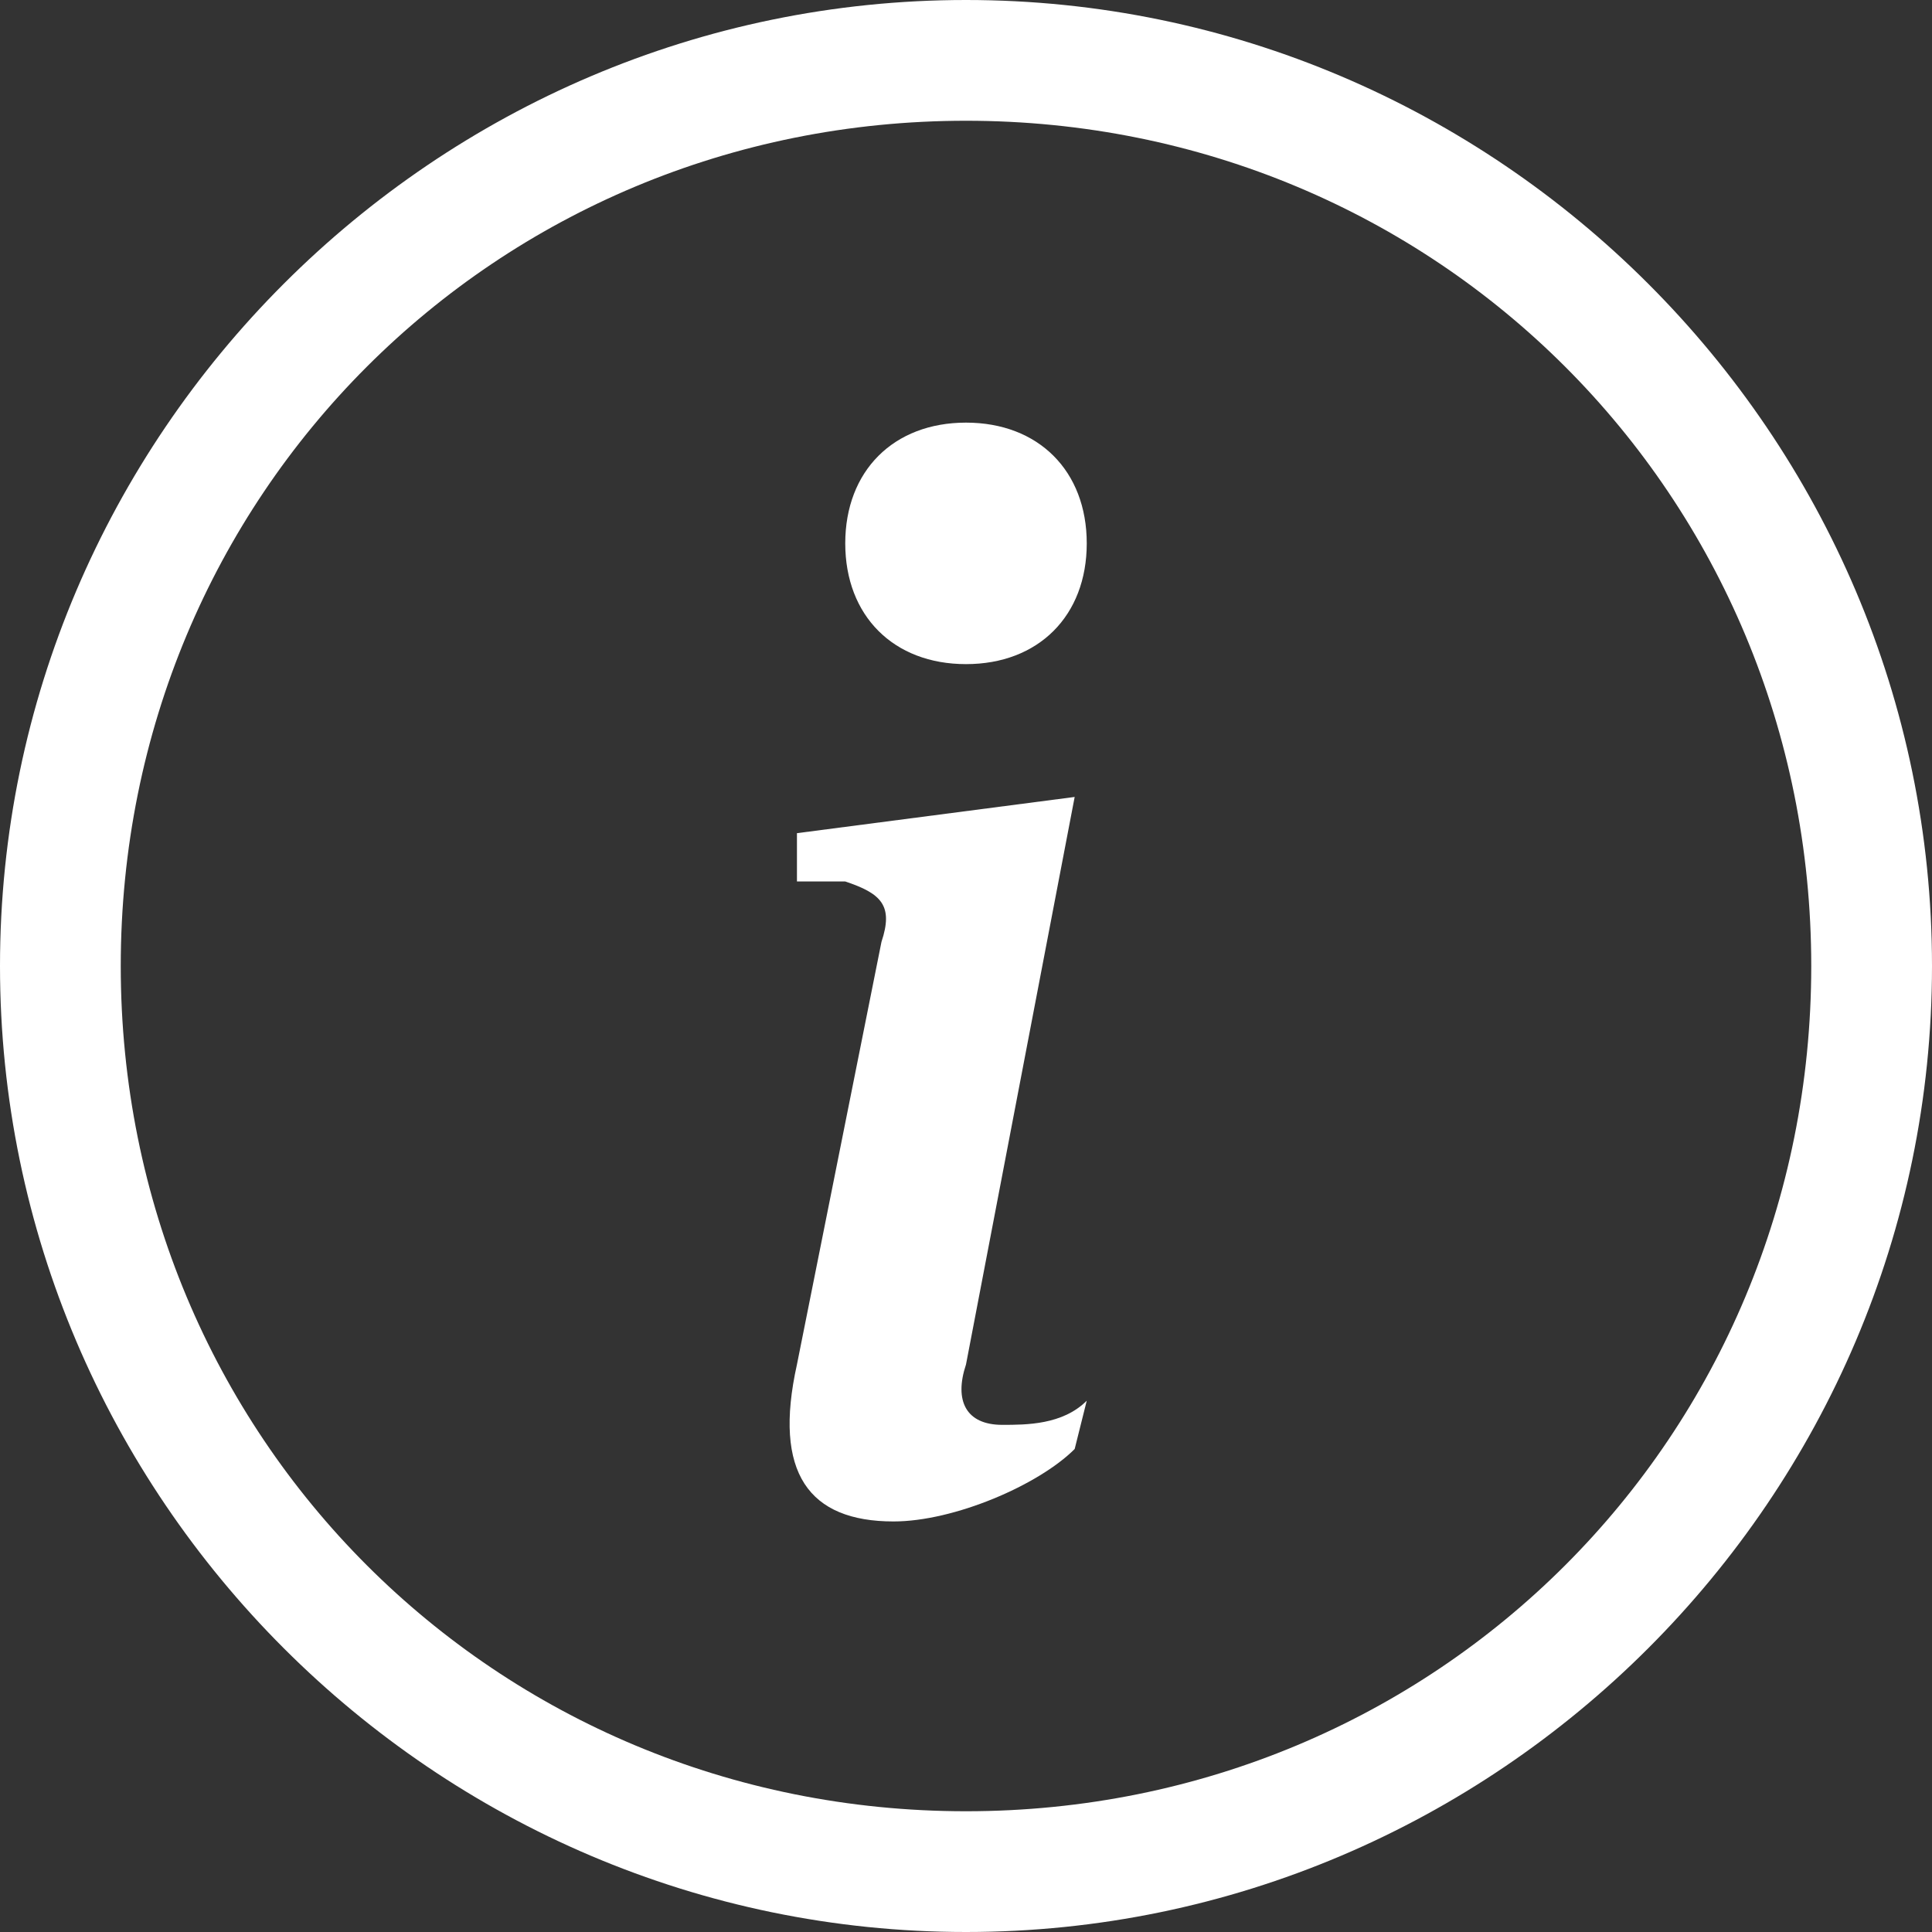 <?xml version="1.0" encoding="utf-8"?>
<!-- Generator: Adobe Illustrator 28.0.0, SVG Export Plug-In . SVG Version: 6.00 Build 0)  -->
<svg version="1.1" id="Ebene_1" xmlns="http://www.w3.org/2000/svg" xmlns:xlink="http://www.w3.org/1999/xlink" x="0px" y="0px"
	 viewBox="0 0 16 16" style="enable-background:new 0 0 16 16;" xml:space="preserve">
<rect x="0" y="0" width="16" height="16" fill="#333333" stroke="none"/>
<style type="text/css">
	.st0{fill:#FFFFFF;}
</style>
<path class="st0" d="M8,15c-3.9,0-7-3.1-7-7s3.1-7,7-7s7,3.1,7,7S11.9,15,8,15z M8,16c4.4,0,8-3.6,8-8s-3.6-8-8-8S0,3.6,0,8
	S3.6,16,8,16z"/>
<path class="st0" d="M8.9,6.6L6.6,6.9L6.6,7.3L7,7.3c0.3,0.1,0.4,0.2,0.3,0.5l-0.7,3.5c-0.2,0.9,0.1,1.3,0.8,1.3
	c0.5,0,1.2-0.3,1.5-0.6l0.1-0.4c-0.2,0.2-0.5,0.2-0.7,0.2c-0.3,0-0.4-0.2-0.3-0.5L8.9,6.6z M9,4.5c0,0.6-0.4,1-1,1s-1-0.4-1-1
	s0.4-1,1-1S9,3.9,9,4.5z"/>
</svg>
